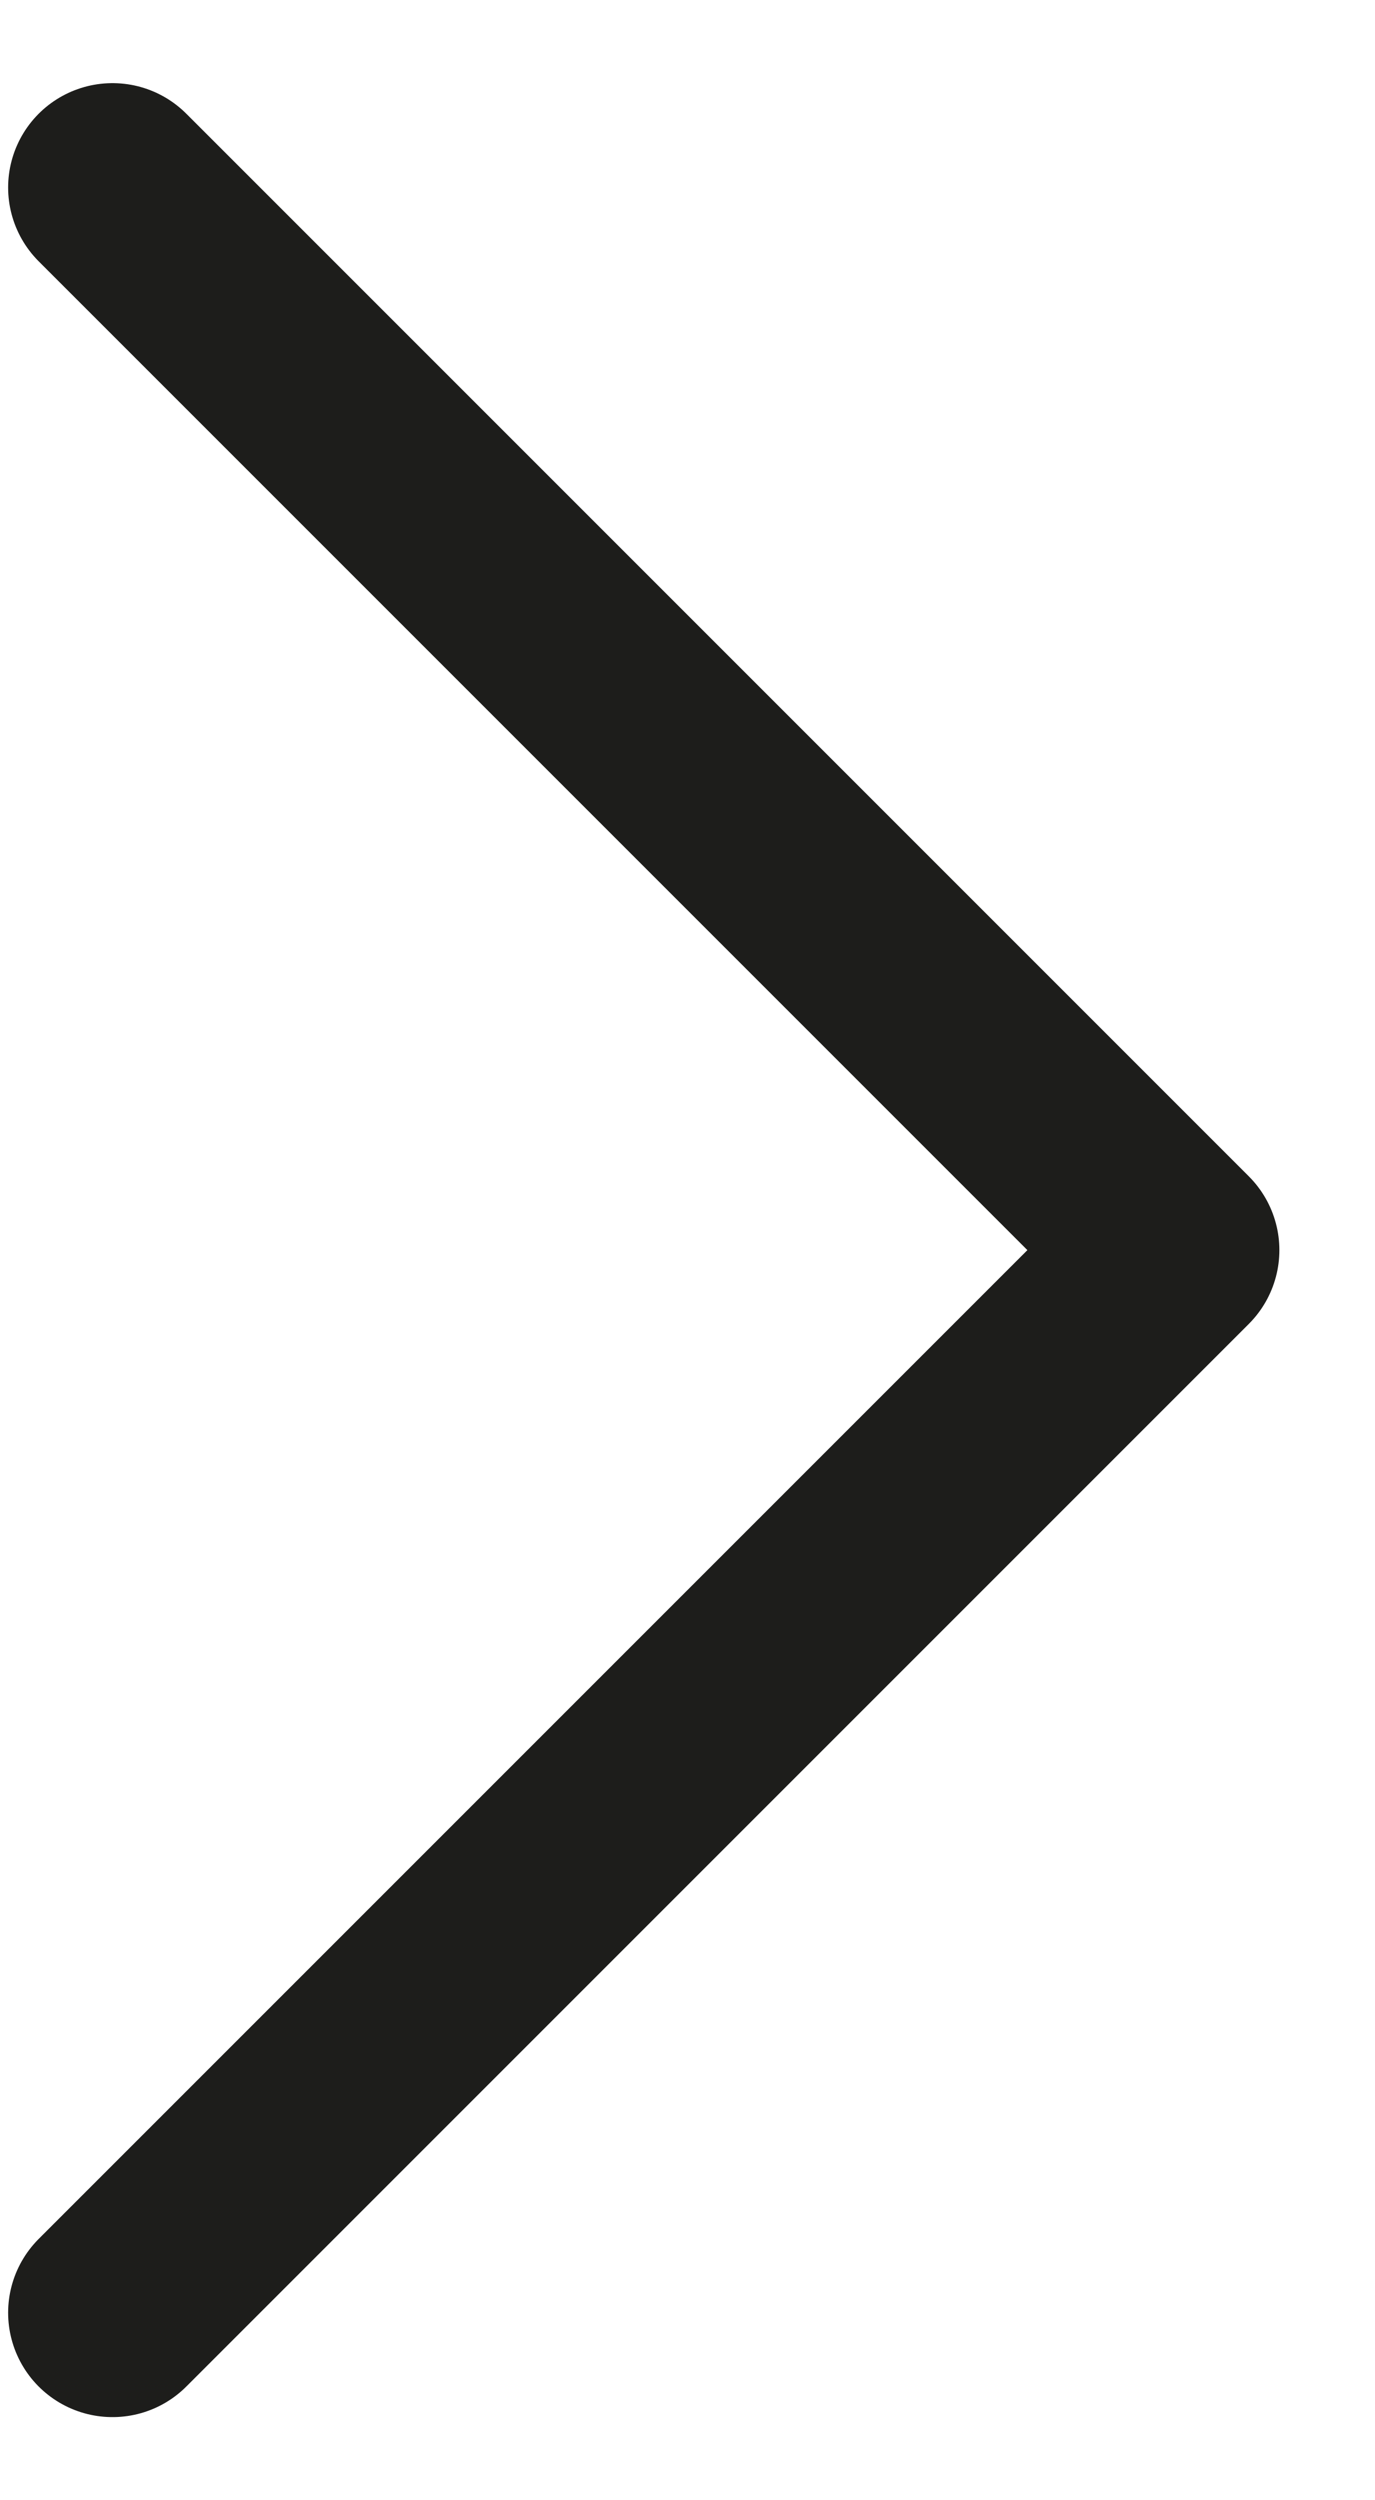 <svg width="11" height="20" viewBox="0 0 11 20" fill="none" xmlns="http://www.w3.org/2000/svg">
<path d="M0.9 1.5L9.4 10L0.9 18.5" stroke="#1D1D1B" stroke-width="1.67" stroke-linecap="round" stroke-linejoin="round"/>
</svg>
